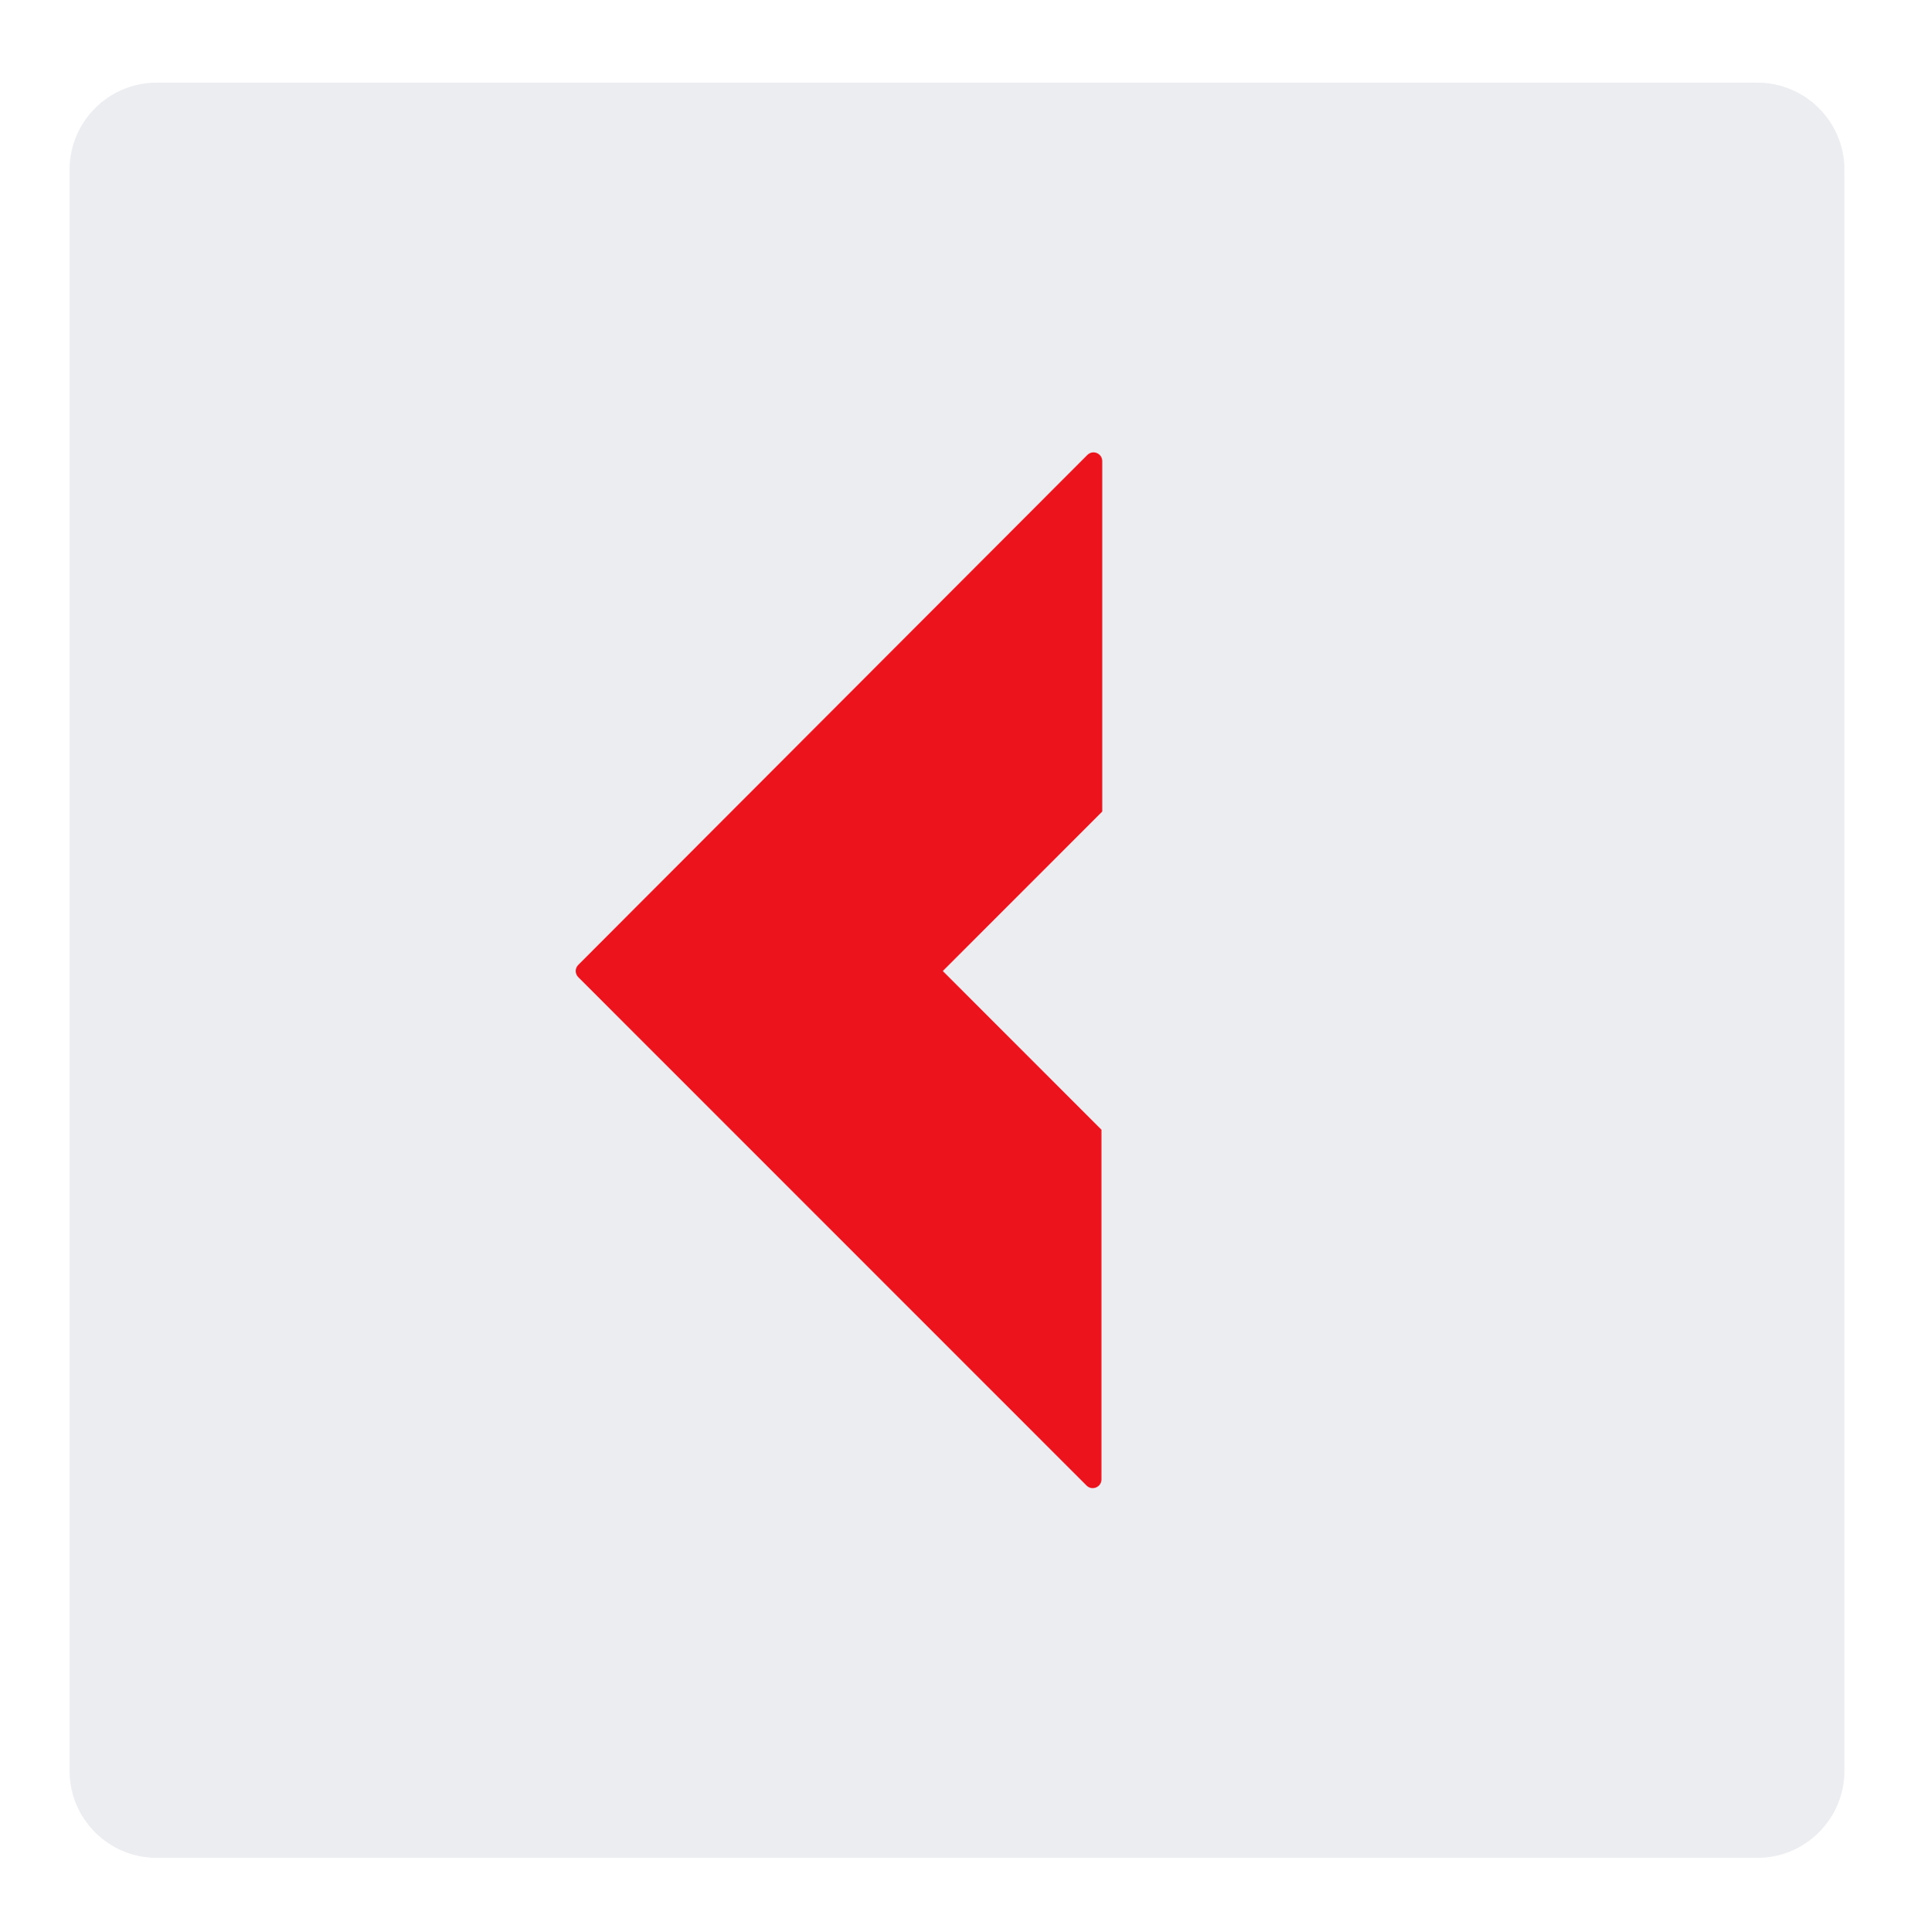 <svg width="110" height="111" viewBox="0 0 110 111" fill="none" xmlns="http://www.w3.org/2000/svg">
<path d="M64.19 63.449C65.128 64.387 65.655 65.659 65.655 66.985V74.145C65.655 78.6 60.269 80.831 57.119 77.681L38.768 59.33C36.817 57.378 36.815 54.214 38.766 52.261L57.162 33.838C60.31 30.684 65.7 32.914 65.7 37.371V44.564C65.7 45.89 65.173 47.162 64.235 48.099L60.073 52.261C58.121 54.214 58.121 57.38 60.073 59.332L64.19 63.449Z" fill="#ECEDF0"/>
<path fill-rule="evenodd" clip-rule="evenodd" d="M9 106.75C6.239 106.75 4 104.512 4 101.75V9.75C4 6.989 6.239 4.75 9 4.75H101C103.761 4.75 106 6.989 106 9.75V101.75C106 104.512 103.761 106.75 101 106.75H9Z" fill="#ECEDF0"/>
<g filter="url(#filter0_dii_3537_16552)">
<path d="M65.654 64.912V85.008C65.654 85.453 65.115 85.676 64.8 85.361L35.588 56.149C35.392 55.953 35.392 55.637 35.587 55.442L64.845 26.141C65.16 25.825 65.699 26.048 65.699 26.494V46.633L56.537 55.795L65.654 64.912Z" fill="#ED131C"/>
</g>
<defs>
<filter id="filter0_dii_3537_16552" x="26.967" y="19.875" width="42.493" height="71.751" filterUnits="userSpaceOnUse" color-interpolation-filters="sRGB">
<feFlood flood-opacity="0" result="BackgroundImageFix"/>
<feColorMatrix in="SourceAlpha" type="matrix" values="0 0 0 0 0 0 0 0 0 0 0 0 0 0 0 0 0 0 127 0" result="hardAlpha"/>
<feOffset dx="-2.353"/>
<feGaussianBlur stdDeviation="3.059"/>
<feComposite in2="hardAlpha" operator="out"/>
<feColorMatrix type="matrix" values="0 0 0 0 0.532 0 0 0 0 0.025 0 0 0 0 0.045 0 0 0 0.2 0"/>
<feBlend mode="normal" in2="BackgroundImageFix" result="effect1_dropShadow_3537_16552"/>
<feBlend mode="normal" in="SourceGraphic" in2="effect1_dropShadow_3537_16552" result="shape"/>
<feColorMatrix in="SourceAlpha" type="matrix" values="0 0 0 0 0 0 0 0 0 0 0 0 0 0 0 0 0 0 127 0" result="hardAlpha"/>
<feOffset dx="1.465"/>
<feGaussianBlur stdDeviation="1.282"/>
<feComposite in2="hardAlpha" operator="arithmetic" k2="-1" k3="1"/>
<feColorMatrix type="matrix" values="0 0 0 0 0.838 0 0 0 0 0.063 0 0 0 0 0.095 0 0 0 1 0"/>
<feBlend mode="normal" in2="shape" result="effect2_innerShadow_3537_16552"/>
<feColorMatrix in="SourceAlpha" type="matrix" values="0 0 0 0 0 0 0 0 0 0 0 0 0 0 0 0 0 0 127 0" result="hardAlpha"/>
<feOffset dx="-1.465"/>
<feGaussianBlur stdDeviation="1.465"/>
<feComposite in2="hardAlpha" operator="arithmetic" k2="-1" k3="1"/>
<feColorMatrix type="matrix" values="0 0 0 0 1 0 0 0 0 0.312 0 0 0 0 0.341 0 0 0 1 0"/>
<feBlend mode="normal" in2="effect2_innerShadow_3537_16552" result="effect3_innerShadow_3537_16552"/>
</filter>
</defs>
</svg>
